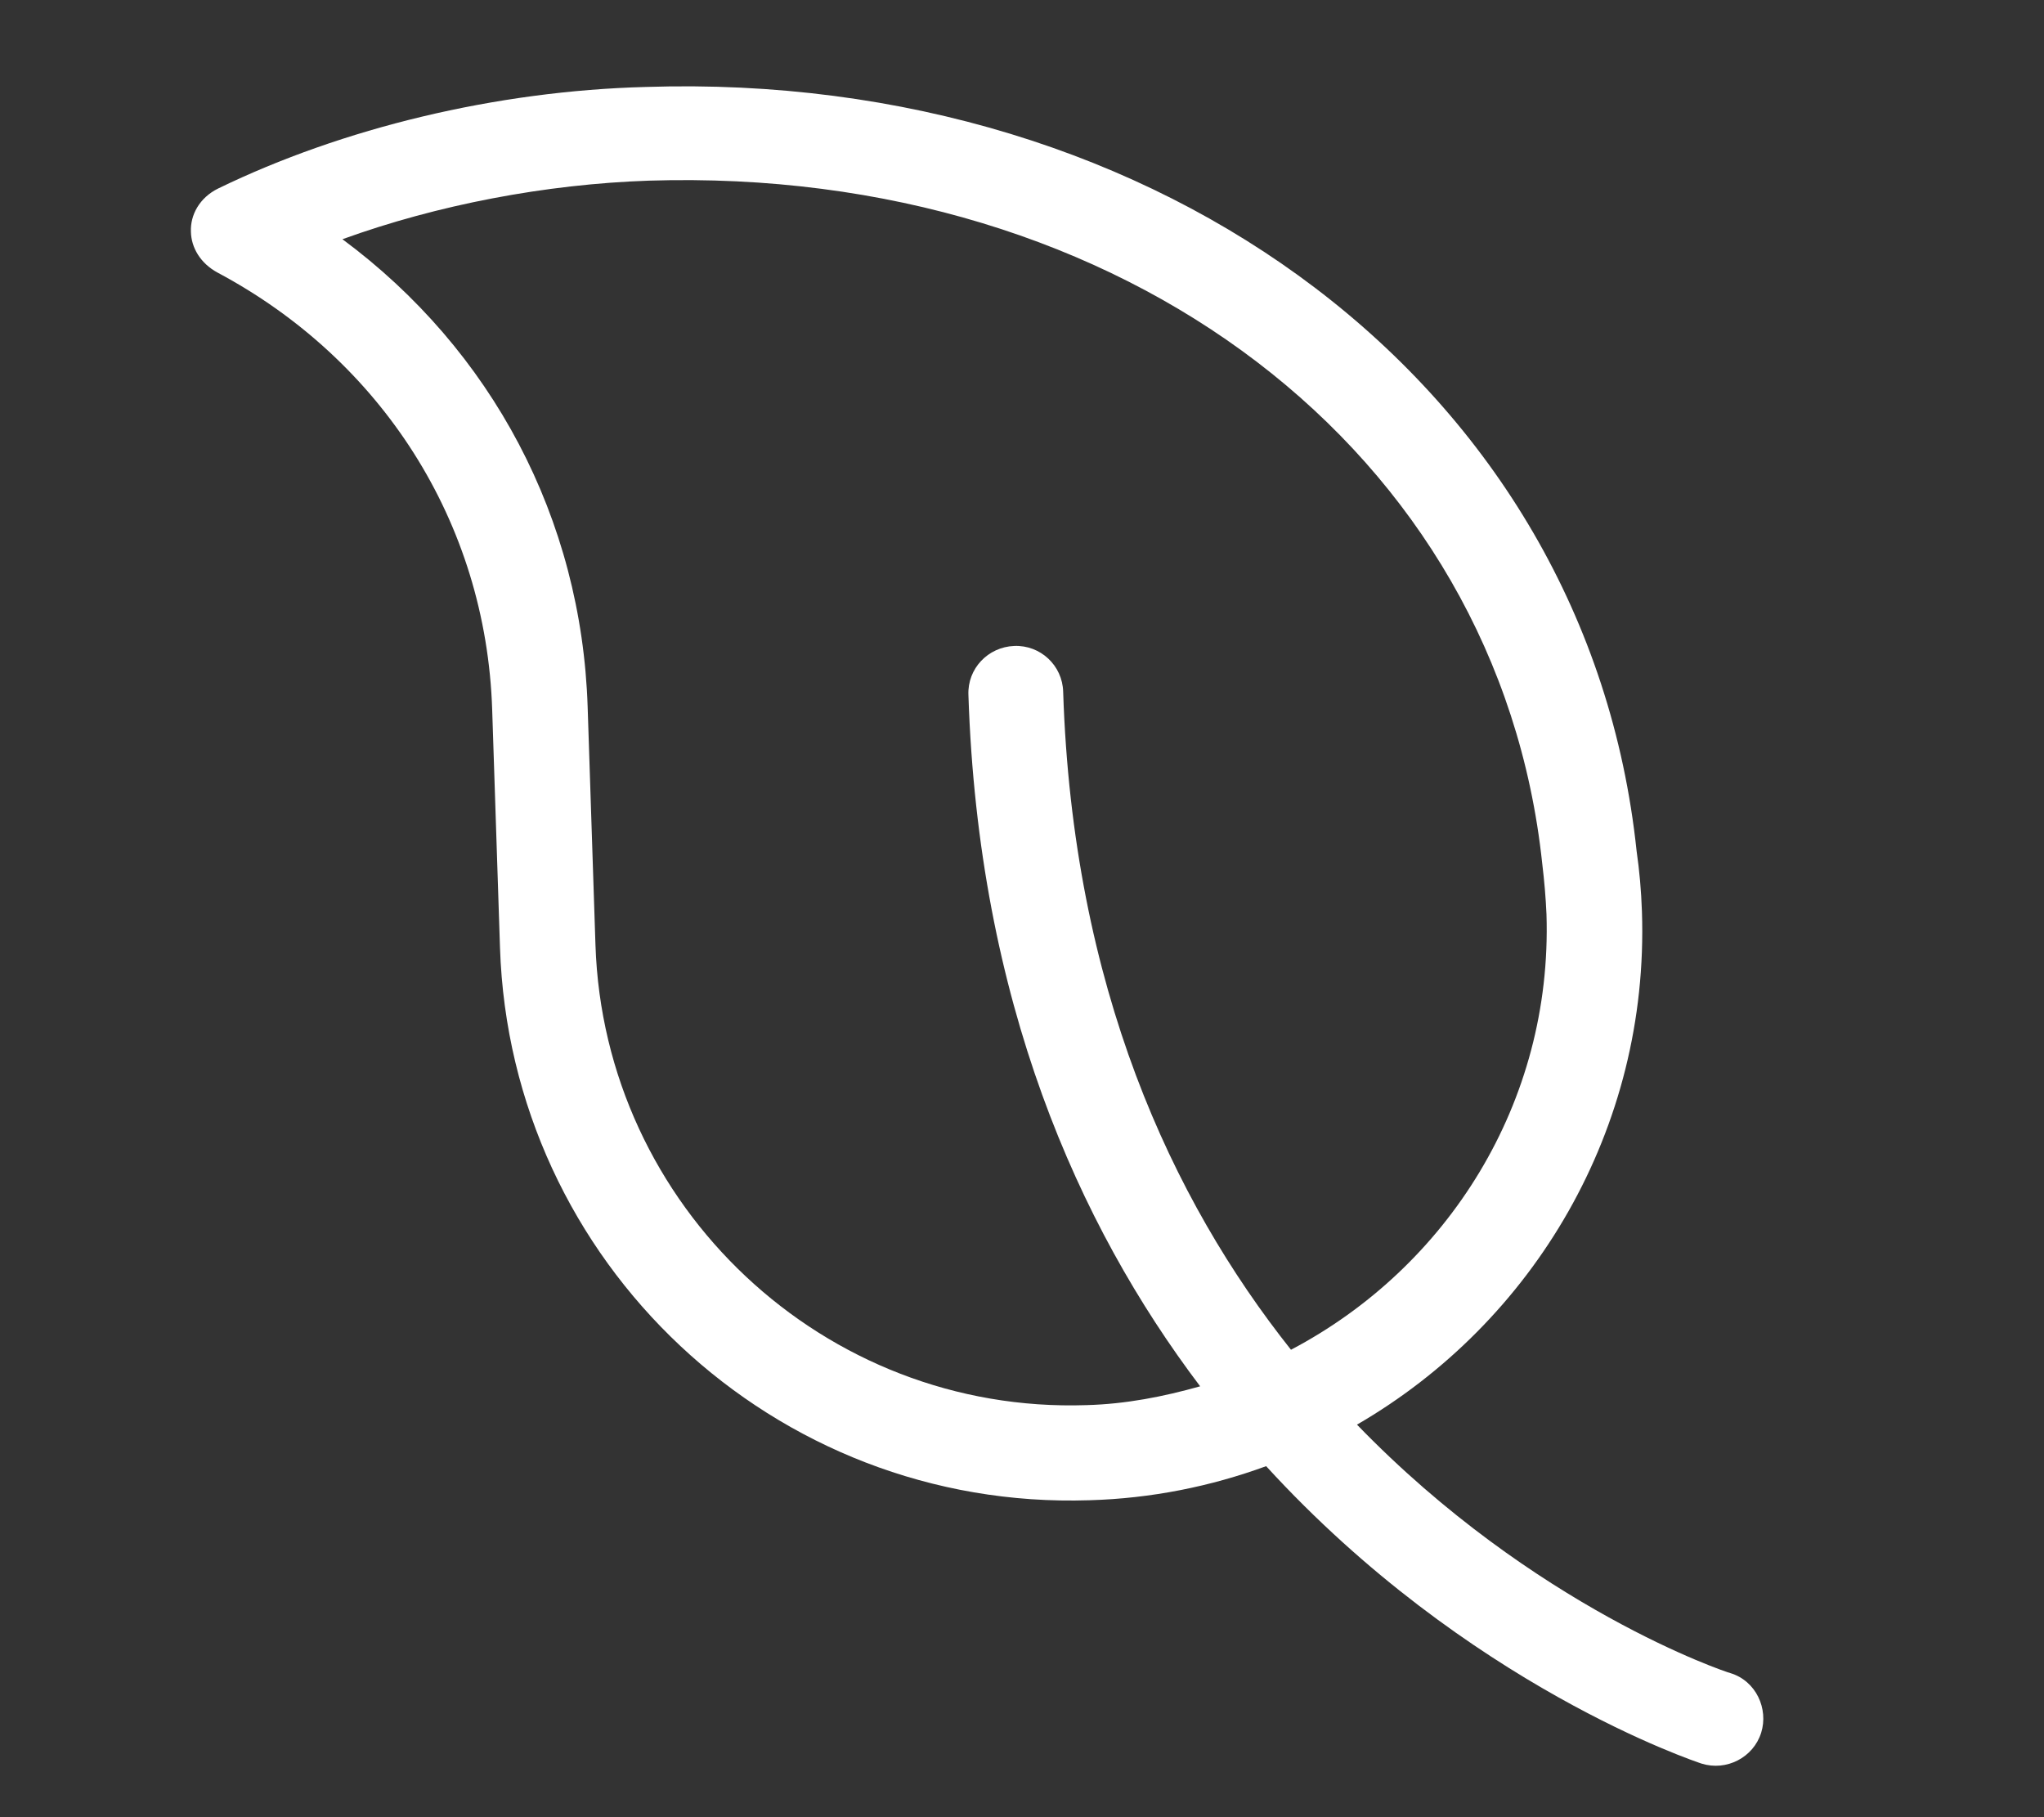 <?xml version="1.0" encoding="utf-8"?>
<!-- Generator: Adobe Illustrator 24.2.2, SVG Export Plug-In . SVG Version: 6.00 Build 0)  -->
<svg version="1.1" id="Layer_1" xmlns="http://www.w3.org/2000/svg" xmlns:xlink="http://www.w3.org/1999/xlink" x="0px" y="0px"
	 viewBox="0 0 576 512" fill="#ffffff" style="enable-background:new 0 0 576 512;" xml:space="preserve">
<rect x="0" y="0" width="576" height="512" fill="#333333" stroke="none"/>
<path d="M61.5,53.1c-5.3,2.6-7.9,7.5-7.7,12.2c0.1,4.5,2.7,8.9,7.5,11.5c46,24.5,75.7,70.1,77.4,123.2l2.2,67
	c2.9,88.8,77.3,158.6,166.1,155.7c17.5-0.5,34.2-3.9,49.8-9.6c56.8,62.1,121.5,83.4,122.7,83.8c7,2.2,14.6-1.7,16.8-8.7
	c2.1-6.7-1.4-14.6-8.7-16.8c-1-0.2-55.2-18.3-105.2-70c49.7-28.8,82.4-83.2,80.3-144.6c-0.2-5.8-0.7-11.5-1.5-17
	C447.4,108.5,326.6,19.8,182,24.5C139.8,25.6,96.5,36.1,61.5,53.1z M434.6,243.3c0.6,5,1,9.7,1.2,14.3c1.7,53.1-27.9,99.5-72,122.7
	c-33.6-42.3-61.5-102.1-64.2-185.4c-0.2-7.4-6.4-13.2-13.8-12.9s-13.2,6.4-12.9,13.8c2.8,86.1,30.8,149.2,65.3,194.8
	c-10.3,2.9-20.9,5-32,5.3c-73.9,2.5-136-55.9-138.4-129.7l-2.2-67c-1.7-53.1-27-100.6-69.1-131.8c26.8-9.7,57.2-15.5,86.3-16.5
	C316.5,46.7,422.3,127.2,434.6,243.3L434.6,243.3z"/>
</svg>
